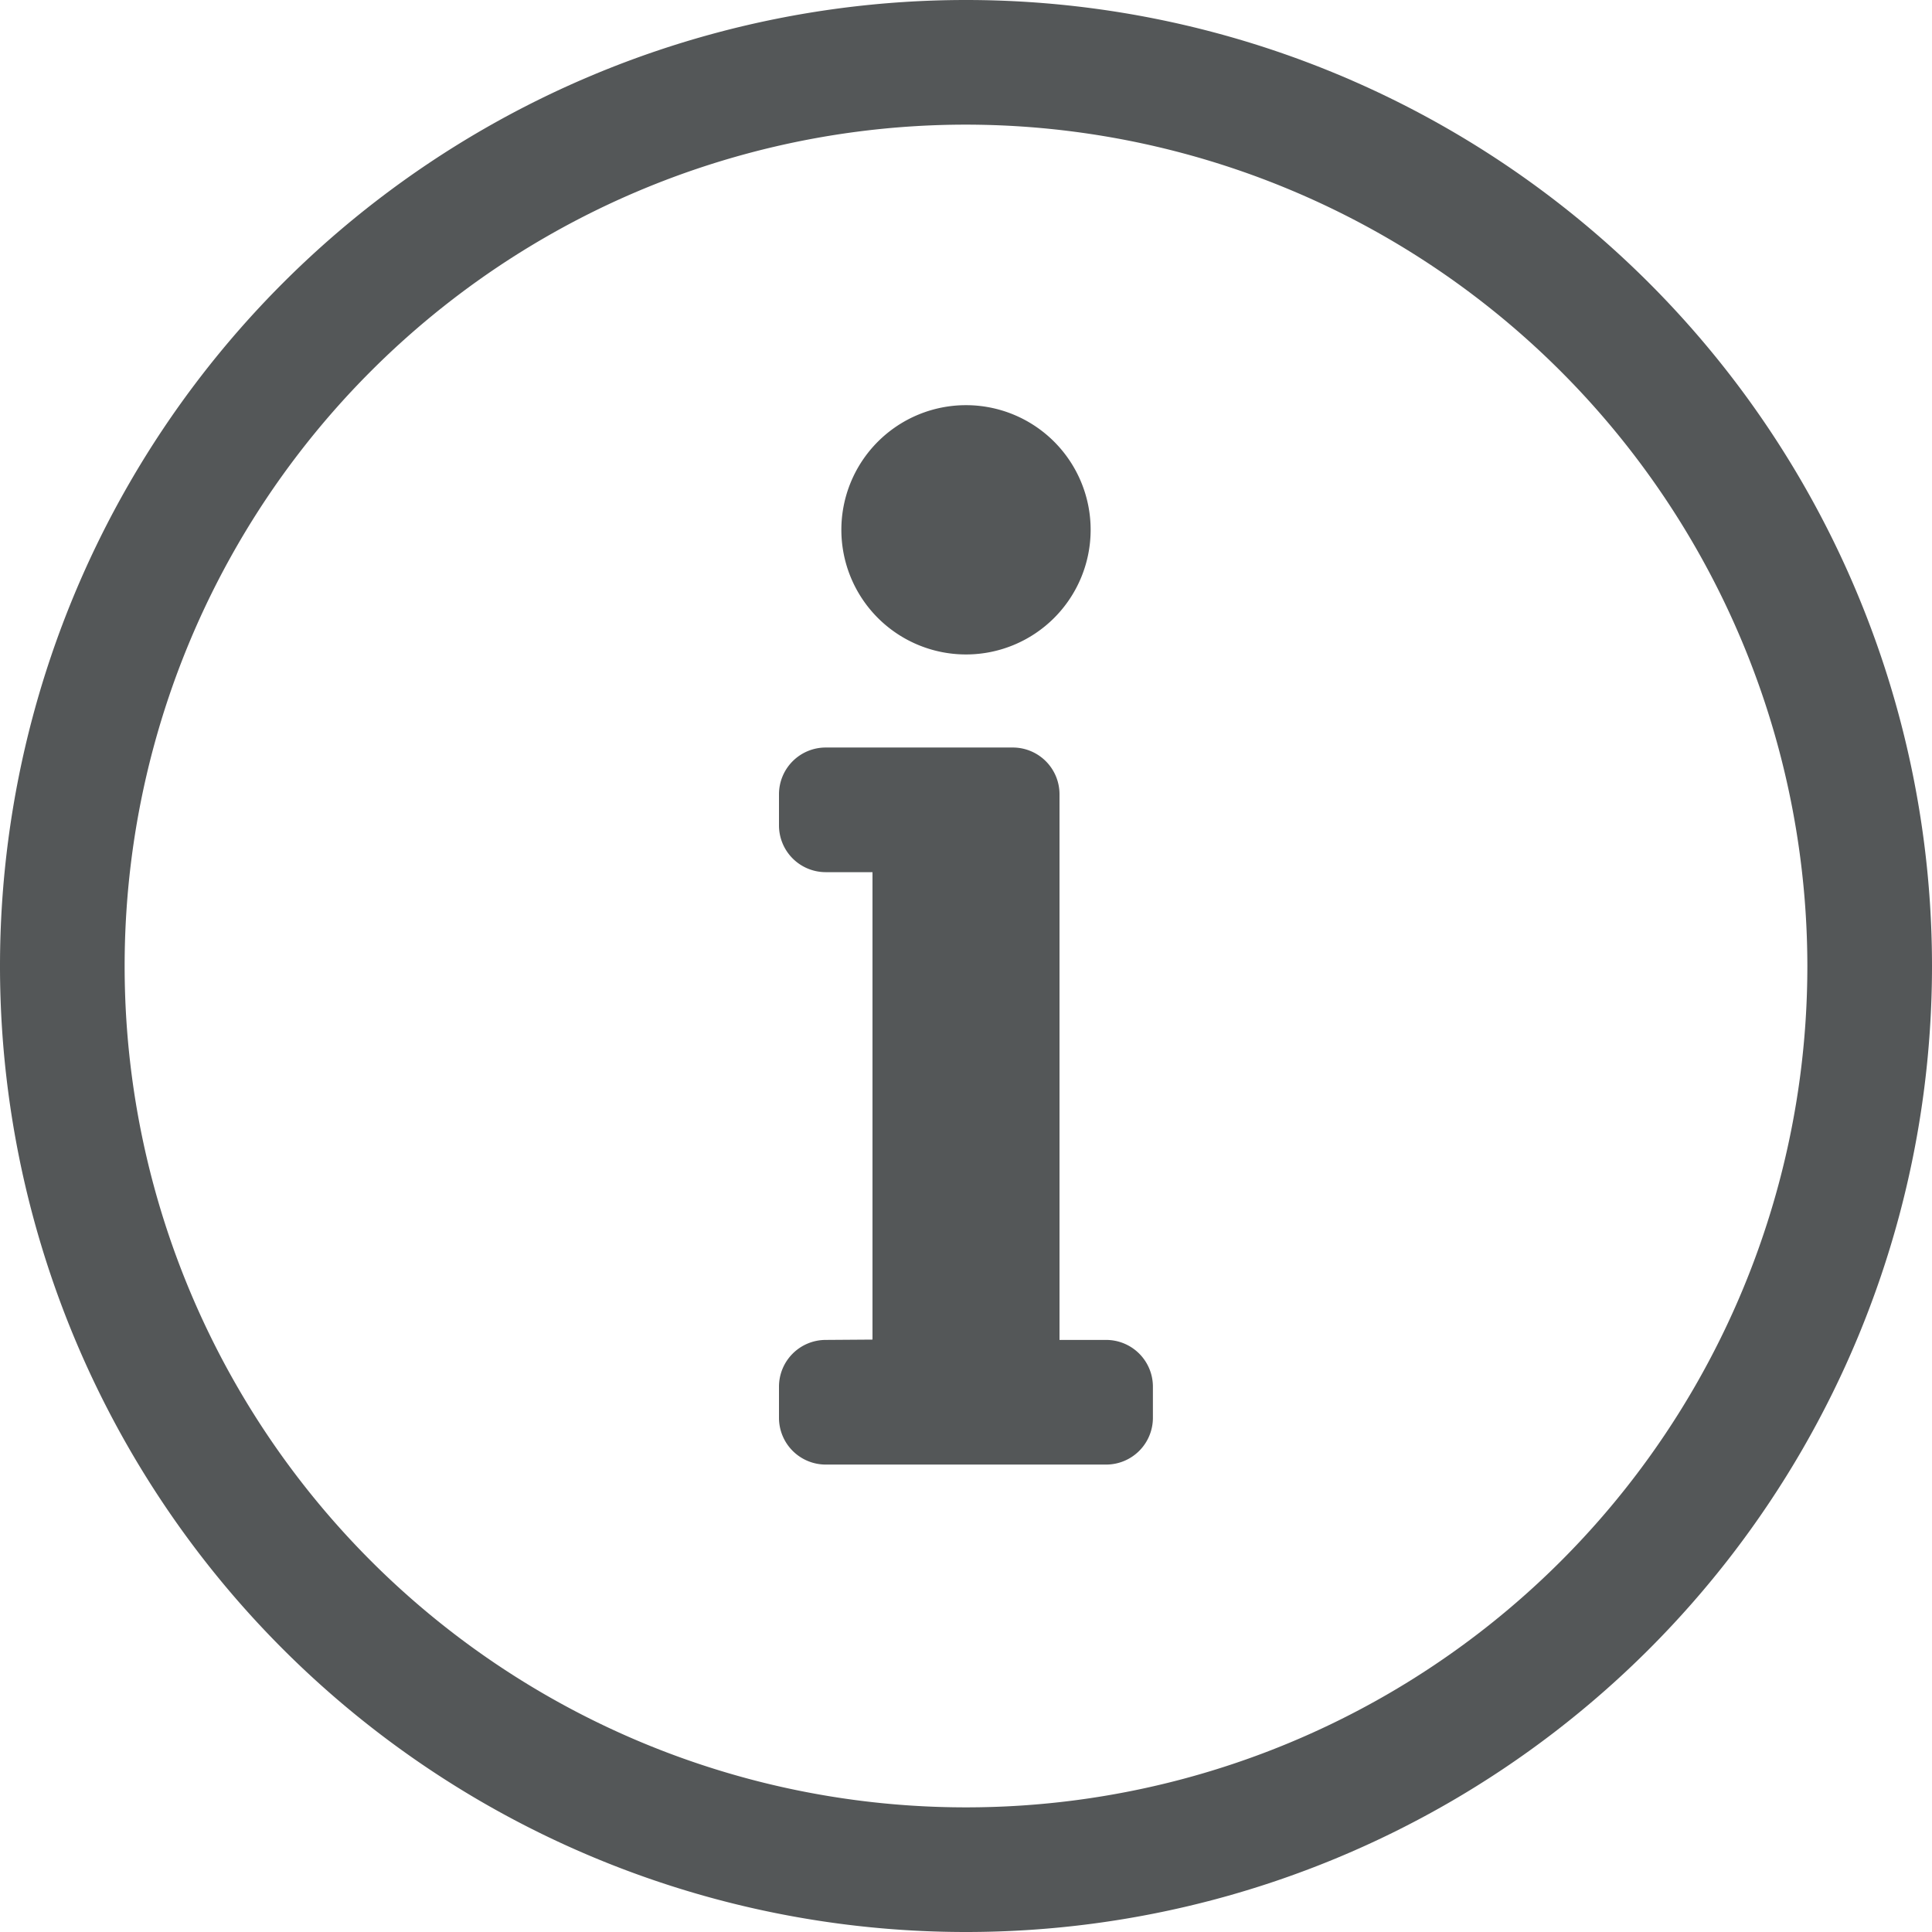 <svg xmlns="http://www.w3.org/2000/svg" width="17.438" height="17.438" viewBox="0 0 17.438 17.438">
  <path id="icon-info" d="M9-14.344A7.6,7.6,0,0,1,16.594-6.75,7.592,7.592,0,0,1,9,.844,7.592,7.592,0,0,1,1.406-6.75,7.593,7.593,0,0,1,9-14.344Zm0-1.125A8.72,8.72,0,0,0,.281-6.75,8.718,8.718,0,0,0,9,1.969,8.718,8.718,0,0,0,17.719-6.75,8.72,8.72,0,0,0,9-15.469ZM7.734-3.375a.422.422,0,0,0-.422.422v.281a.422.422,0,0,0,.422.422h2.531a.422.422,0,0,0,.422-.422v-.281a.422.422,0,0,0-.422-.422H9.844V-8.3a.422.422,0,0,0-.422-.422H7.734a.422.422,0,0,0-.422.422v.281a.422.422,0,0,0,.422.422h.422v4.219ZM9-11.812a1.125,1.125,0,0,0-1.125,1.125A1.125,1.125,0,0,0,9-9.562a1.125,1.125,0,0,0,1.125-1.125A1.125,1.125,0,0,0,9-11.812Z" transform="translate(-0.281 15.469)" fill="#545758"/>
</svg>
